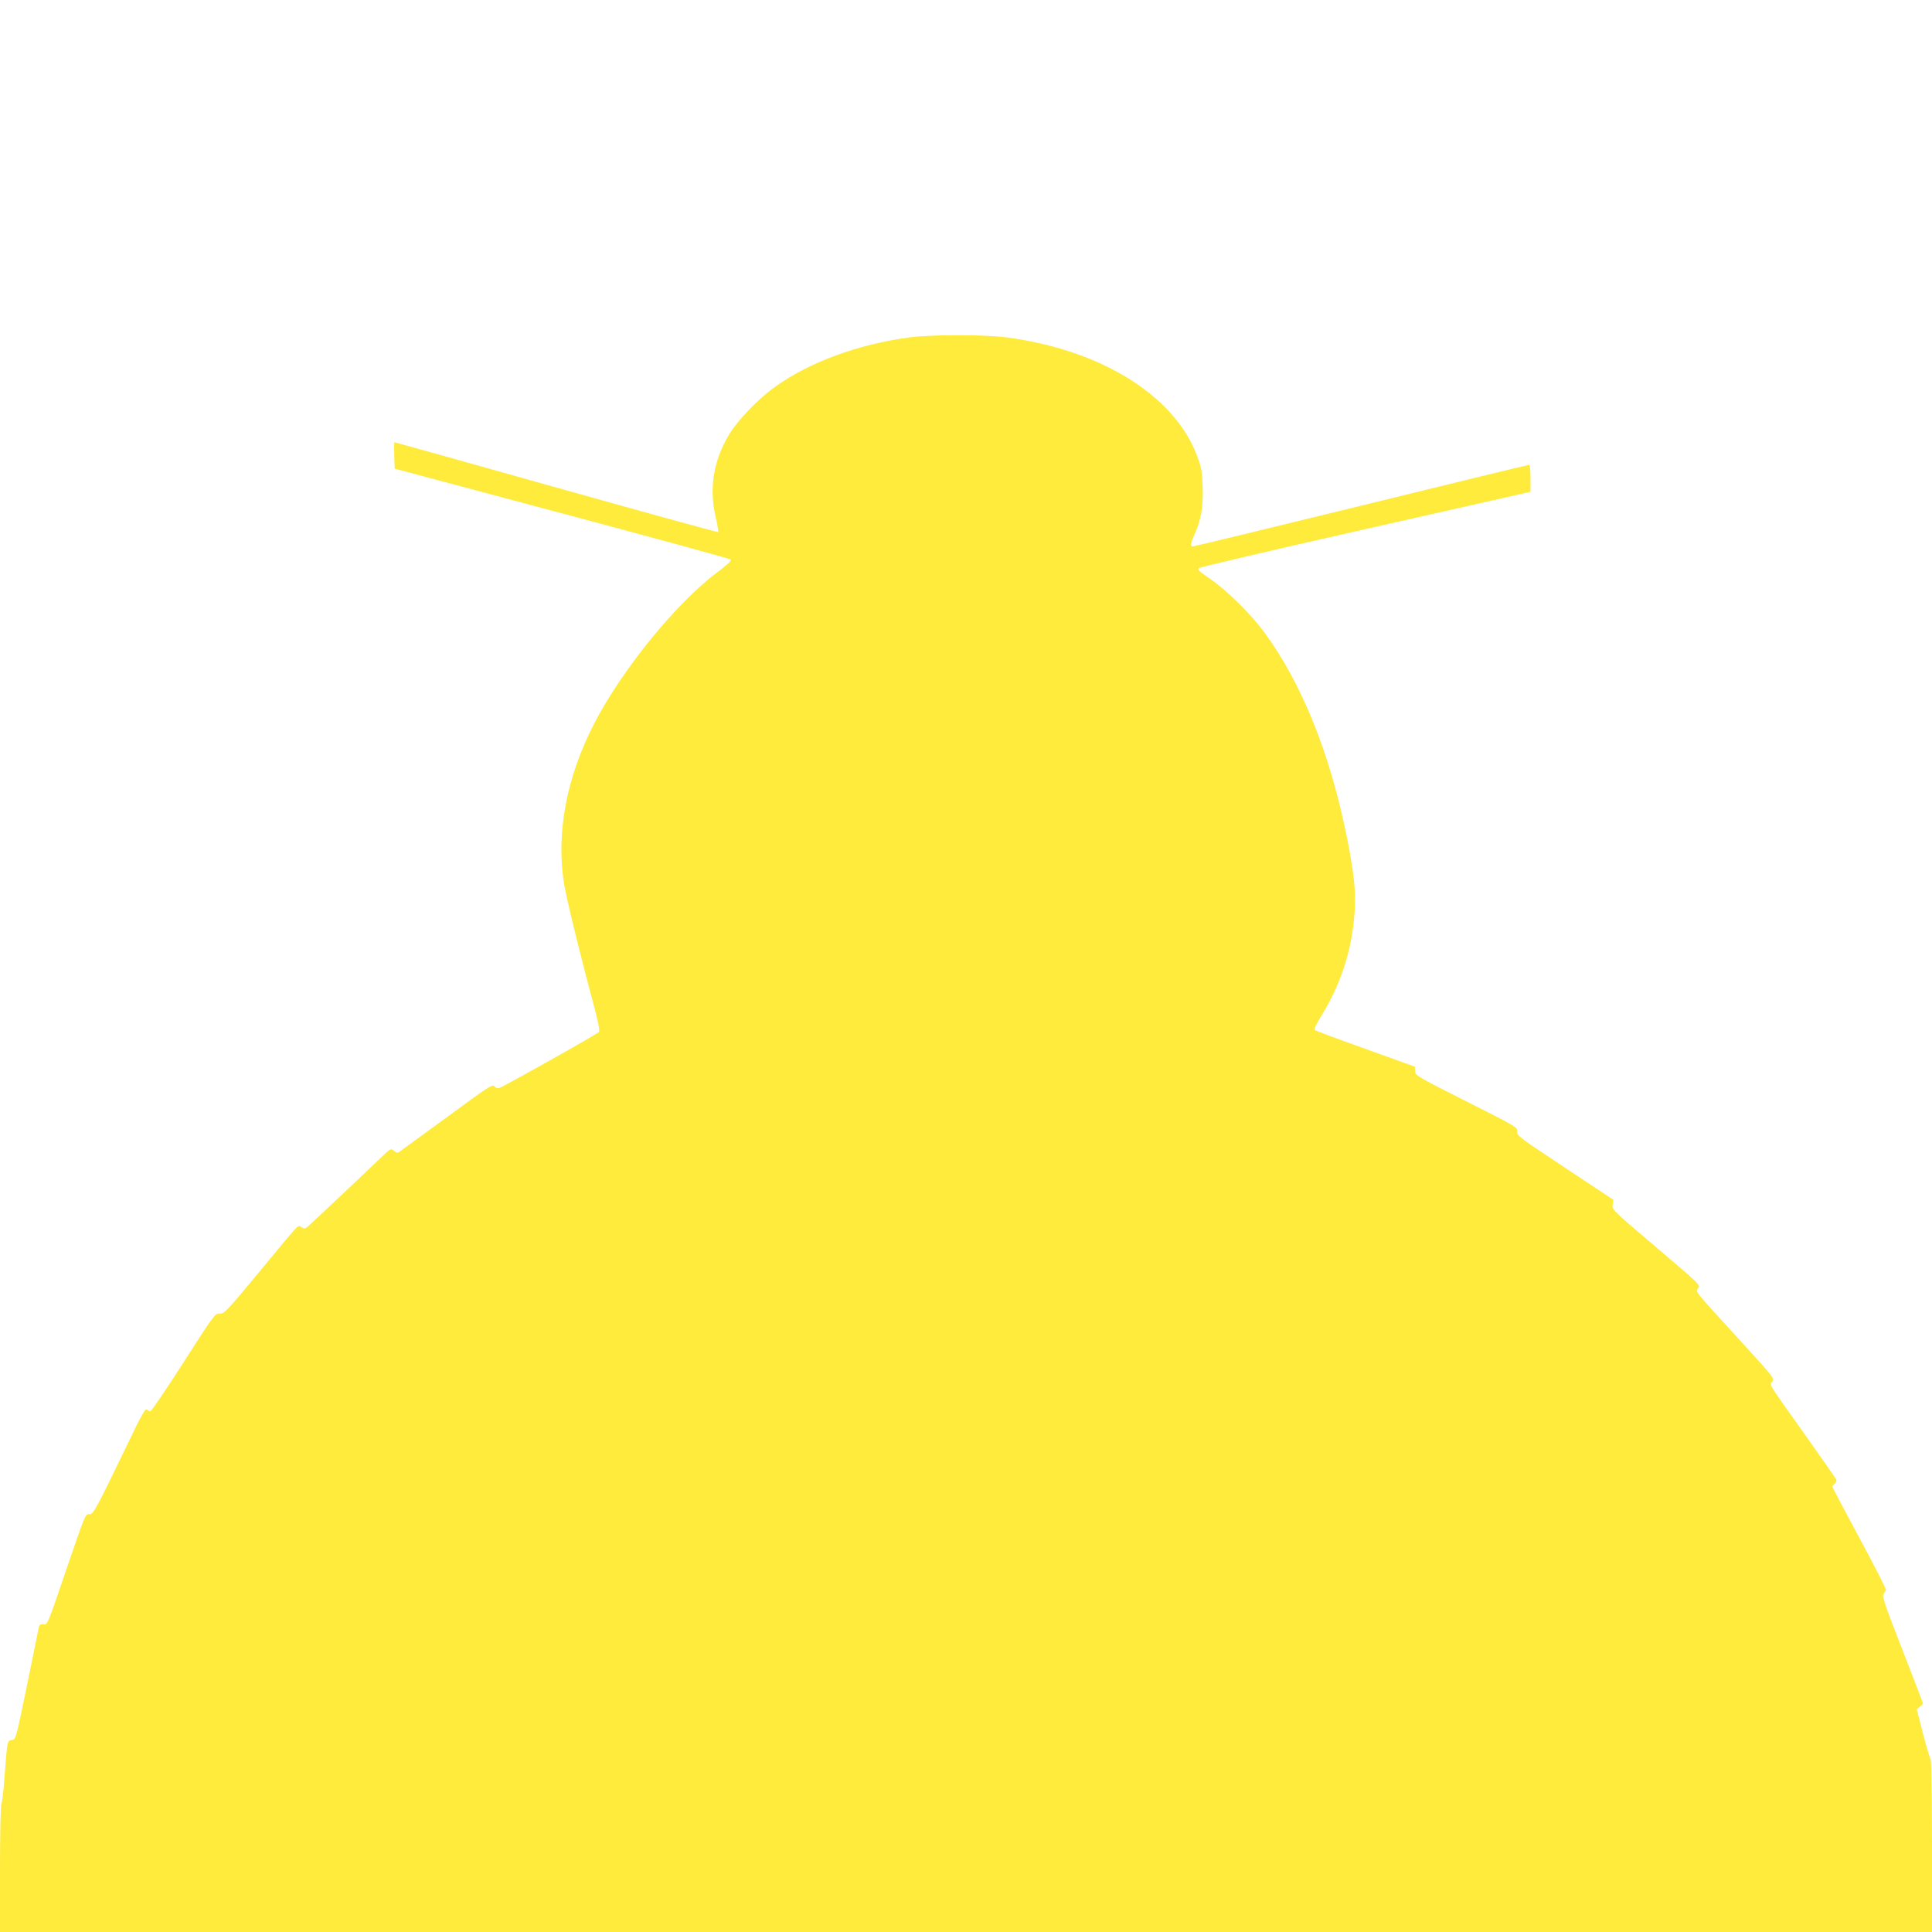 <?xml version="1.0" standalone="no"?>
<!DOCTYPE svg PUBLIC "-//W3C//DTD SVG 20010904//EN"
 "http://www.w3.org/TR/2001/REC-SVG-20010904/DTD/svg10.dtd">
<svg version="1.0" xmlns="http://www.w3.org/2000/svg"
 width="1280pt" height="1280pt" viewBox="0 0 1280 1280"
 preserveAspectRatio="xMidYMid meet">
<g transform="translate(0,1280) scale(0.1,-0.1)"
fill="#ffeb3b" stroke="none">
<path d="M6020 10564 c-337 -46 -656 -163 -884 -326 -114 -81 -252 -225 -310
-324 -99 -169 -128 -347 -86 -533 13 -56 21 -103 18 -106 -2 -3 -485 130
-1072 295 -587 165 -1069 300 -1072 300 -3 0 -3 -39 -2 -87 l3 -88 1108 -296
c609 -163 1112 -300 1118 -306 7 -7 -20 -33 -88 -84 -273 -204 -633 -647 -817
-1004 -181 -351 -251 -717 -201 -1048 14 -94 105 -468 199 -817 29 -109 41
-169 34 -177 -12 -15 -632 -363 -660 -371 -13 -3 -26 1 -33 12 -11 15 -46 -8
-316 -207 -167 -122 -310 -226 -317 -231 -8 -5 -21 -1 -33 10 -19 17 -22 16
-92 -52 -73 -71 -419 -397 -470 -443 -24 -22 -30 -24 -49 -12 -26 16 0 43
-283 -299 -215 -259 -230 -275 -259 -273 -31 2 -36 -4 -240 -323 -114 -178
-213 -324 -220 -324 -7 0 -17 5 -24 12 -9 9 -38 -43 -124 -223 -217 -450 -230
-474 -258 -471 -24 3 -28 -7 -150 -365 -125 -367 -125 -368 -152 -365 -23 2
-28 -2 -33 -30 -4 -18 -39 -190 -78 -383 -72 -349 -72 -350 -99 -353 -30 -4
-30 -3 -49 -257 -6 -82 -15 -158 -20 -167 -5 -9 -9 -204 -9 -432 l0 -416 6400
0 6400 0 0 568 c0 327 -4 572 -9 577 -5 6 -28 82 -51 170 l-41 160 20 17 c12
9 21 19 21 23 0 3 -62 164 -137 357 -113 289 -135 353 -125 366 7 10 14 22 17
27 3 6 -76 161 -175 344 -99 184 -180 337 -180 341 0 4 7 13 15 20 9 7 14 19
11 27 -3 7 -97 142 -209 300 -254 357 -235 327 -214 350 15 18 7 29 -179 233
-350 383 -330 359 -315 382 17 27 26 17 -298 293 -266 226 -271 231 -267 263
l5 33 -320 212 c-304 202 -320 213 -317 240 3 28 -3 32 -337 200 -329 166
-340 173 -340 201 l-1 29 -328 118 c-180 64 -332 121 -336 125 -5 5 14 45 41
89 134 215 208 445 224 700 9 130 -6 264 -55 505 -111 545 -297 1005 -543
1340 -91 124 -250 280 -360 355 -69 47 -85 61 -75 71 7 6 465 114 1018 239
553 125 1044 236 1093 247 l87 20 0 89 c0 55 -4 89 -10 89 -6 0 -506 -121
-1111 -270 -605 -148 -1107 -270 -1115 -270 -20 0 -17 20 11 82 42 91 58 185
53 316 -4 103 -9 128 -39 207 -152 398 -638 698 -1262 780 -149 19 -500 19
-647 -1z"/>
</g>
</svg>
